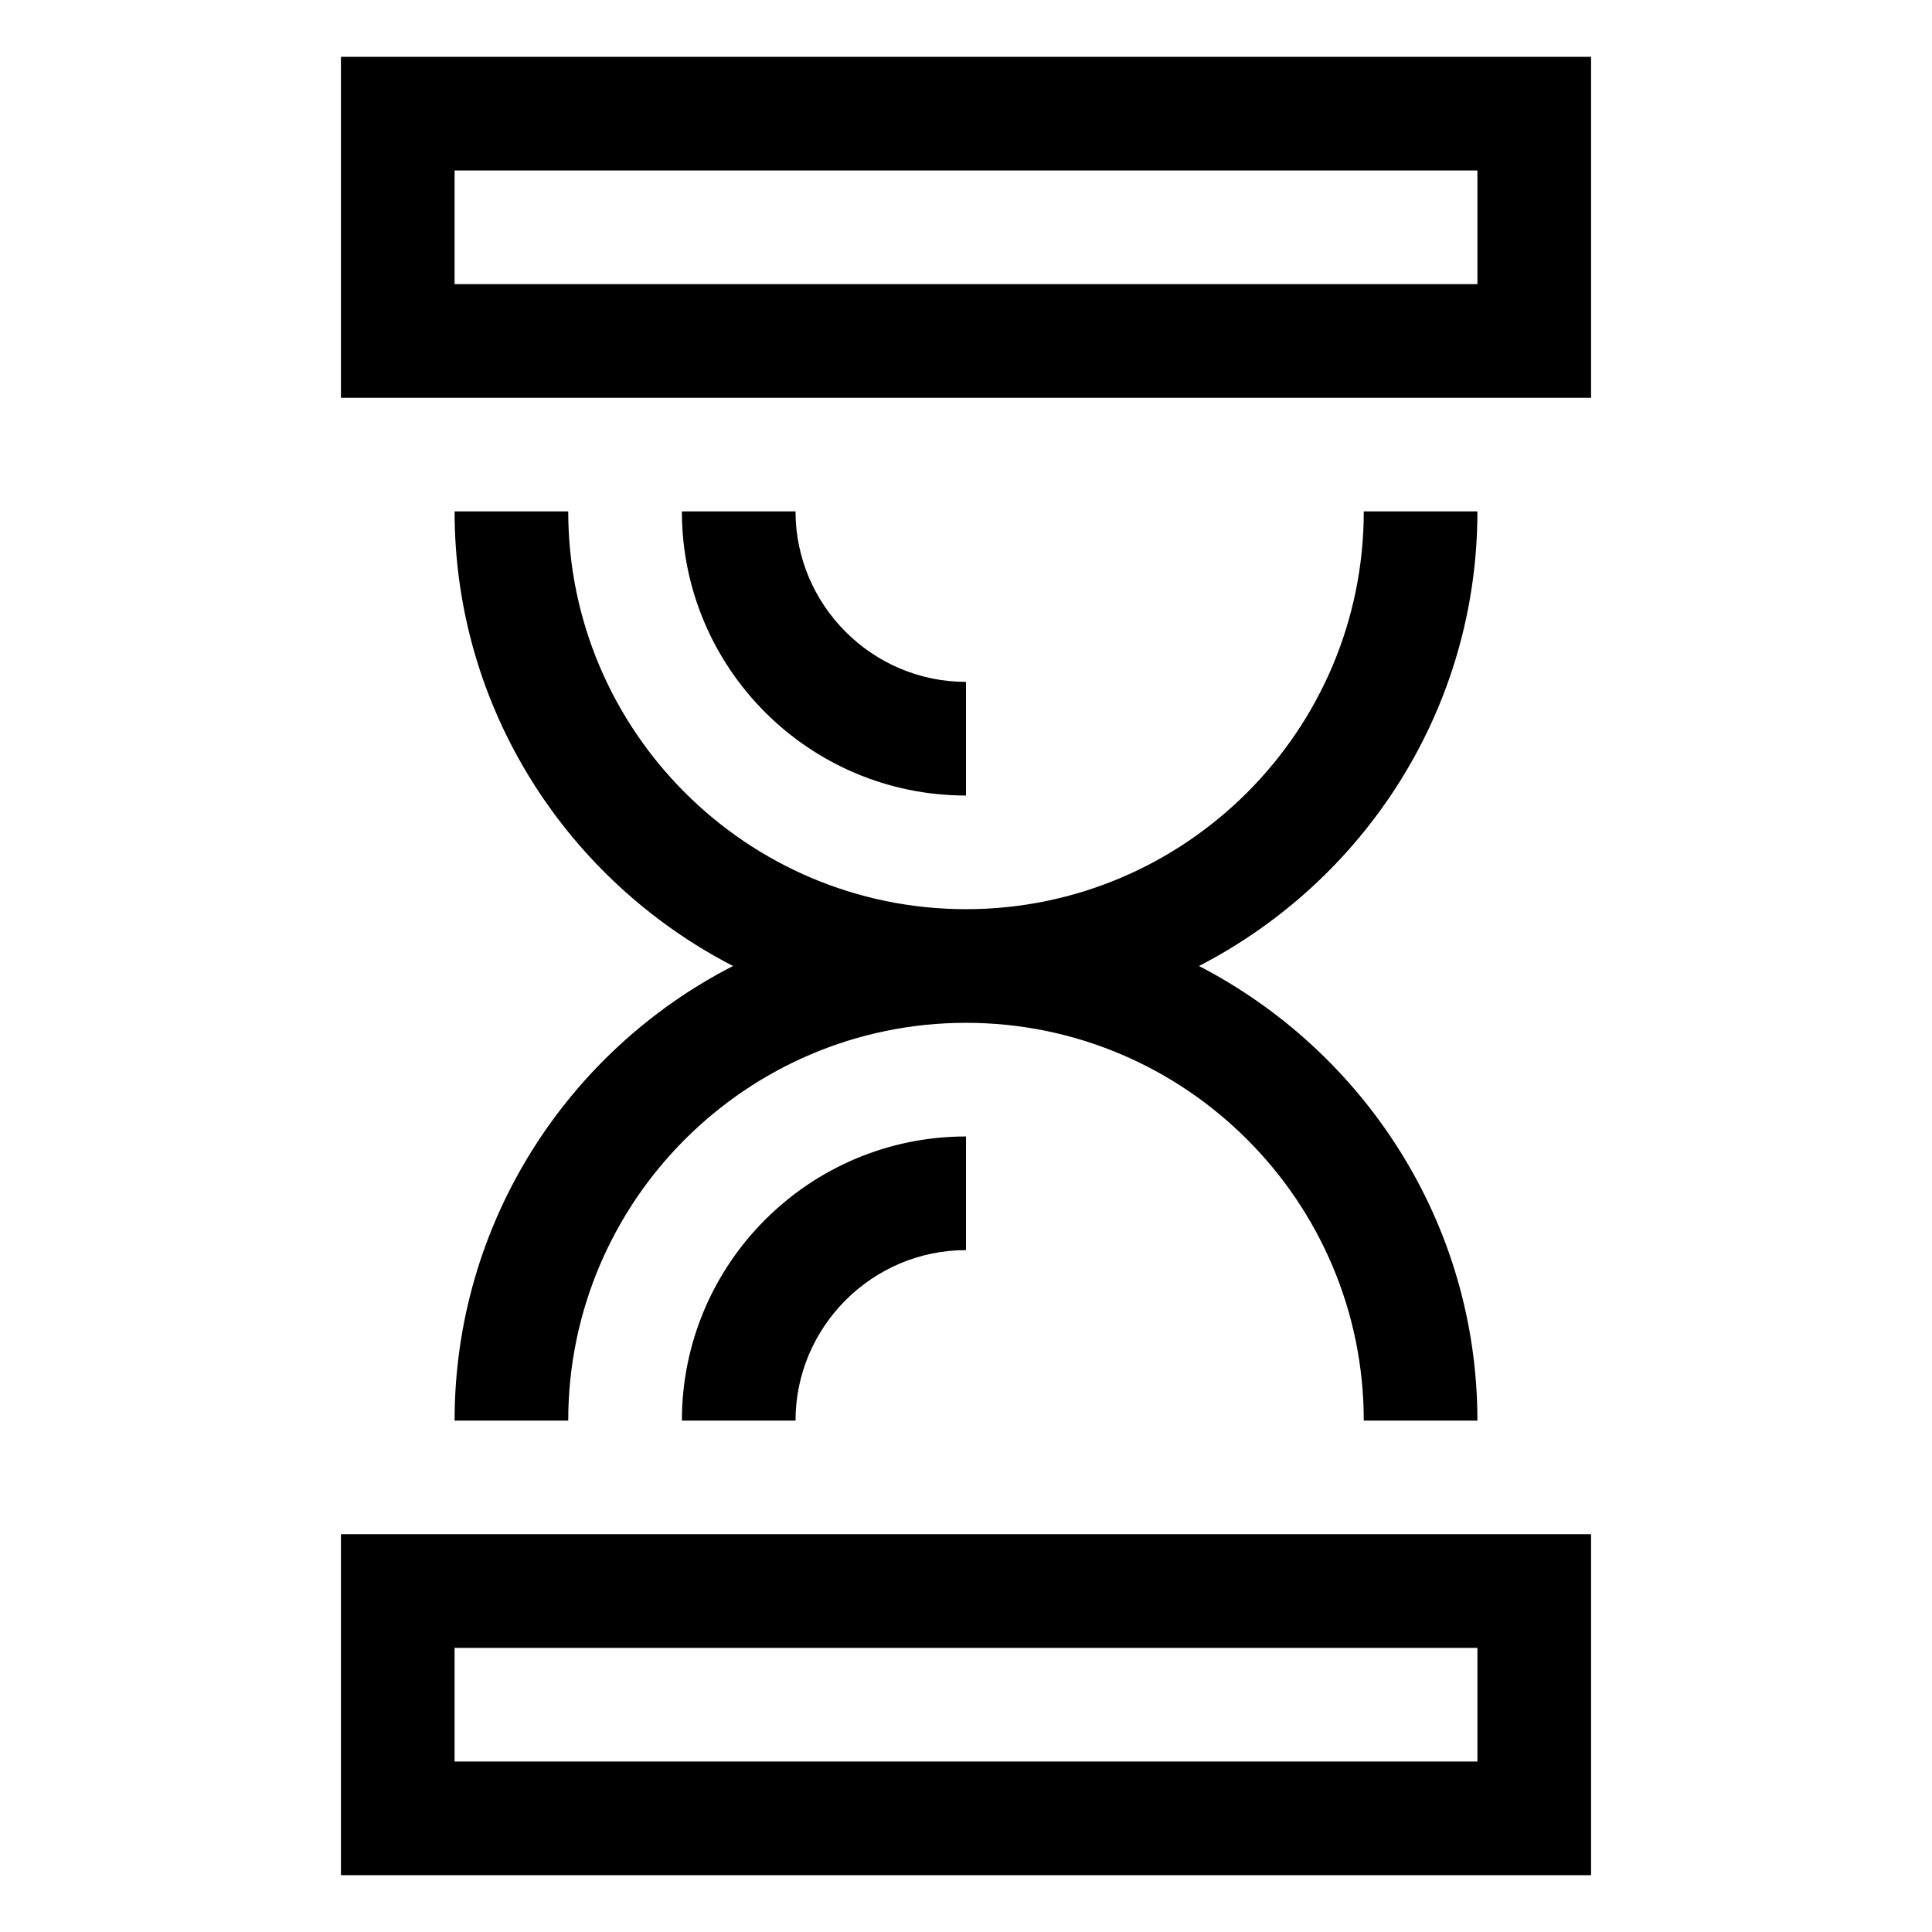 <?xml version="1.0" encoding="utf-8"?>
<!-- Generator: Adobe Illustrator 25.1.0, SVG Export Plug-In . SVG Version: 6.00 Build 0)  -->
<svg version="1.0" id="Icons" xmlns="http://www.w3.org/2000/svg" xmlns:xlink="http://www.w3.org/1999/xlink" x="0px" y="0px"
	 viewBox="0 0 34 34" style="enable-background:new 0 0 34 34;" xml:space="preserve">
<path d="M6,1v6h22V1H6z M26,5H8V3h18V5z M12.9,17C9.99,15.5,8,12.48,8,9h2c0,3.86,3.14,7,7,7s7-3.14,7-7h2c0,3.48-1.99,6.5-4.9,8
	c2.9,1.5,4.9,4.52,4.9,8h-2c0-3.86-3.14-7-7-7s-7,3.14-7,7H8C8,21.52,9.99,18.49,12.9,17z M12,25c0-2.76,2.24-5,5-5v2
	c-1.65,0-3,1.35-3,3H12z M12,9h2c0,1.65,1.35,3,3,3v2C14.24,14,12,11.76,12,9z M6,33h22v-6H6V33z M8,29h18v2H8V29z"/>
</svg>
